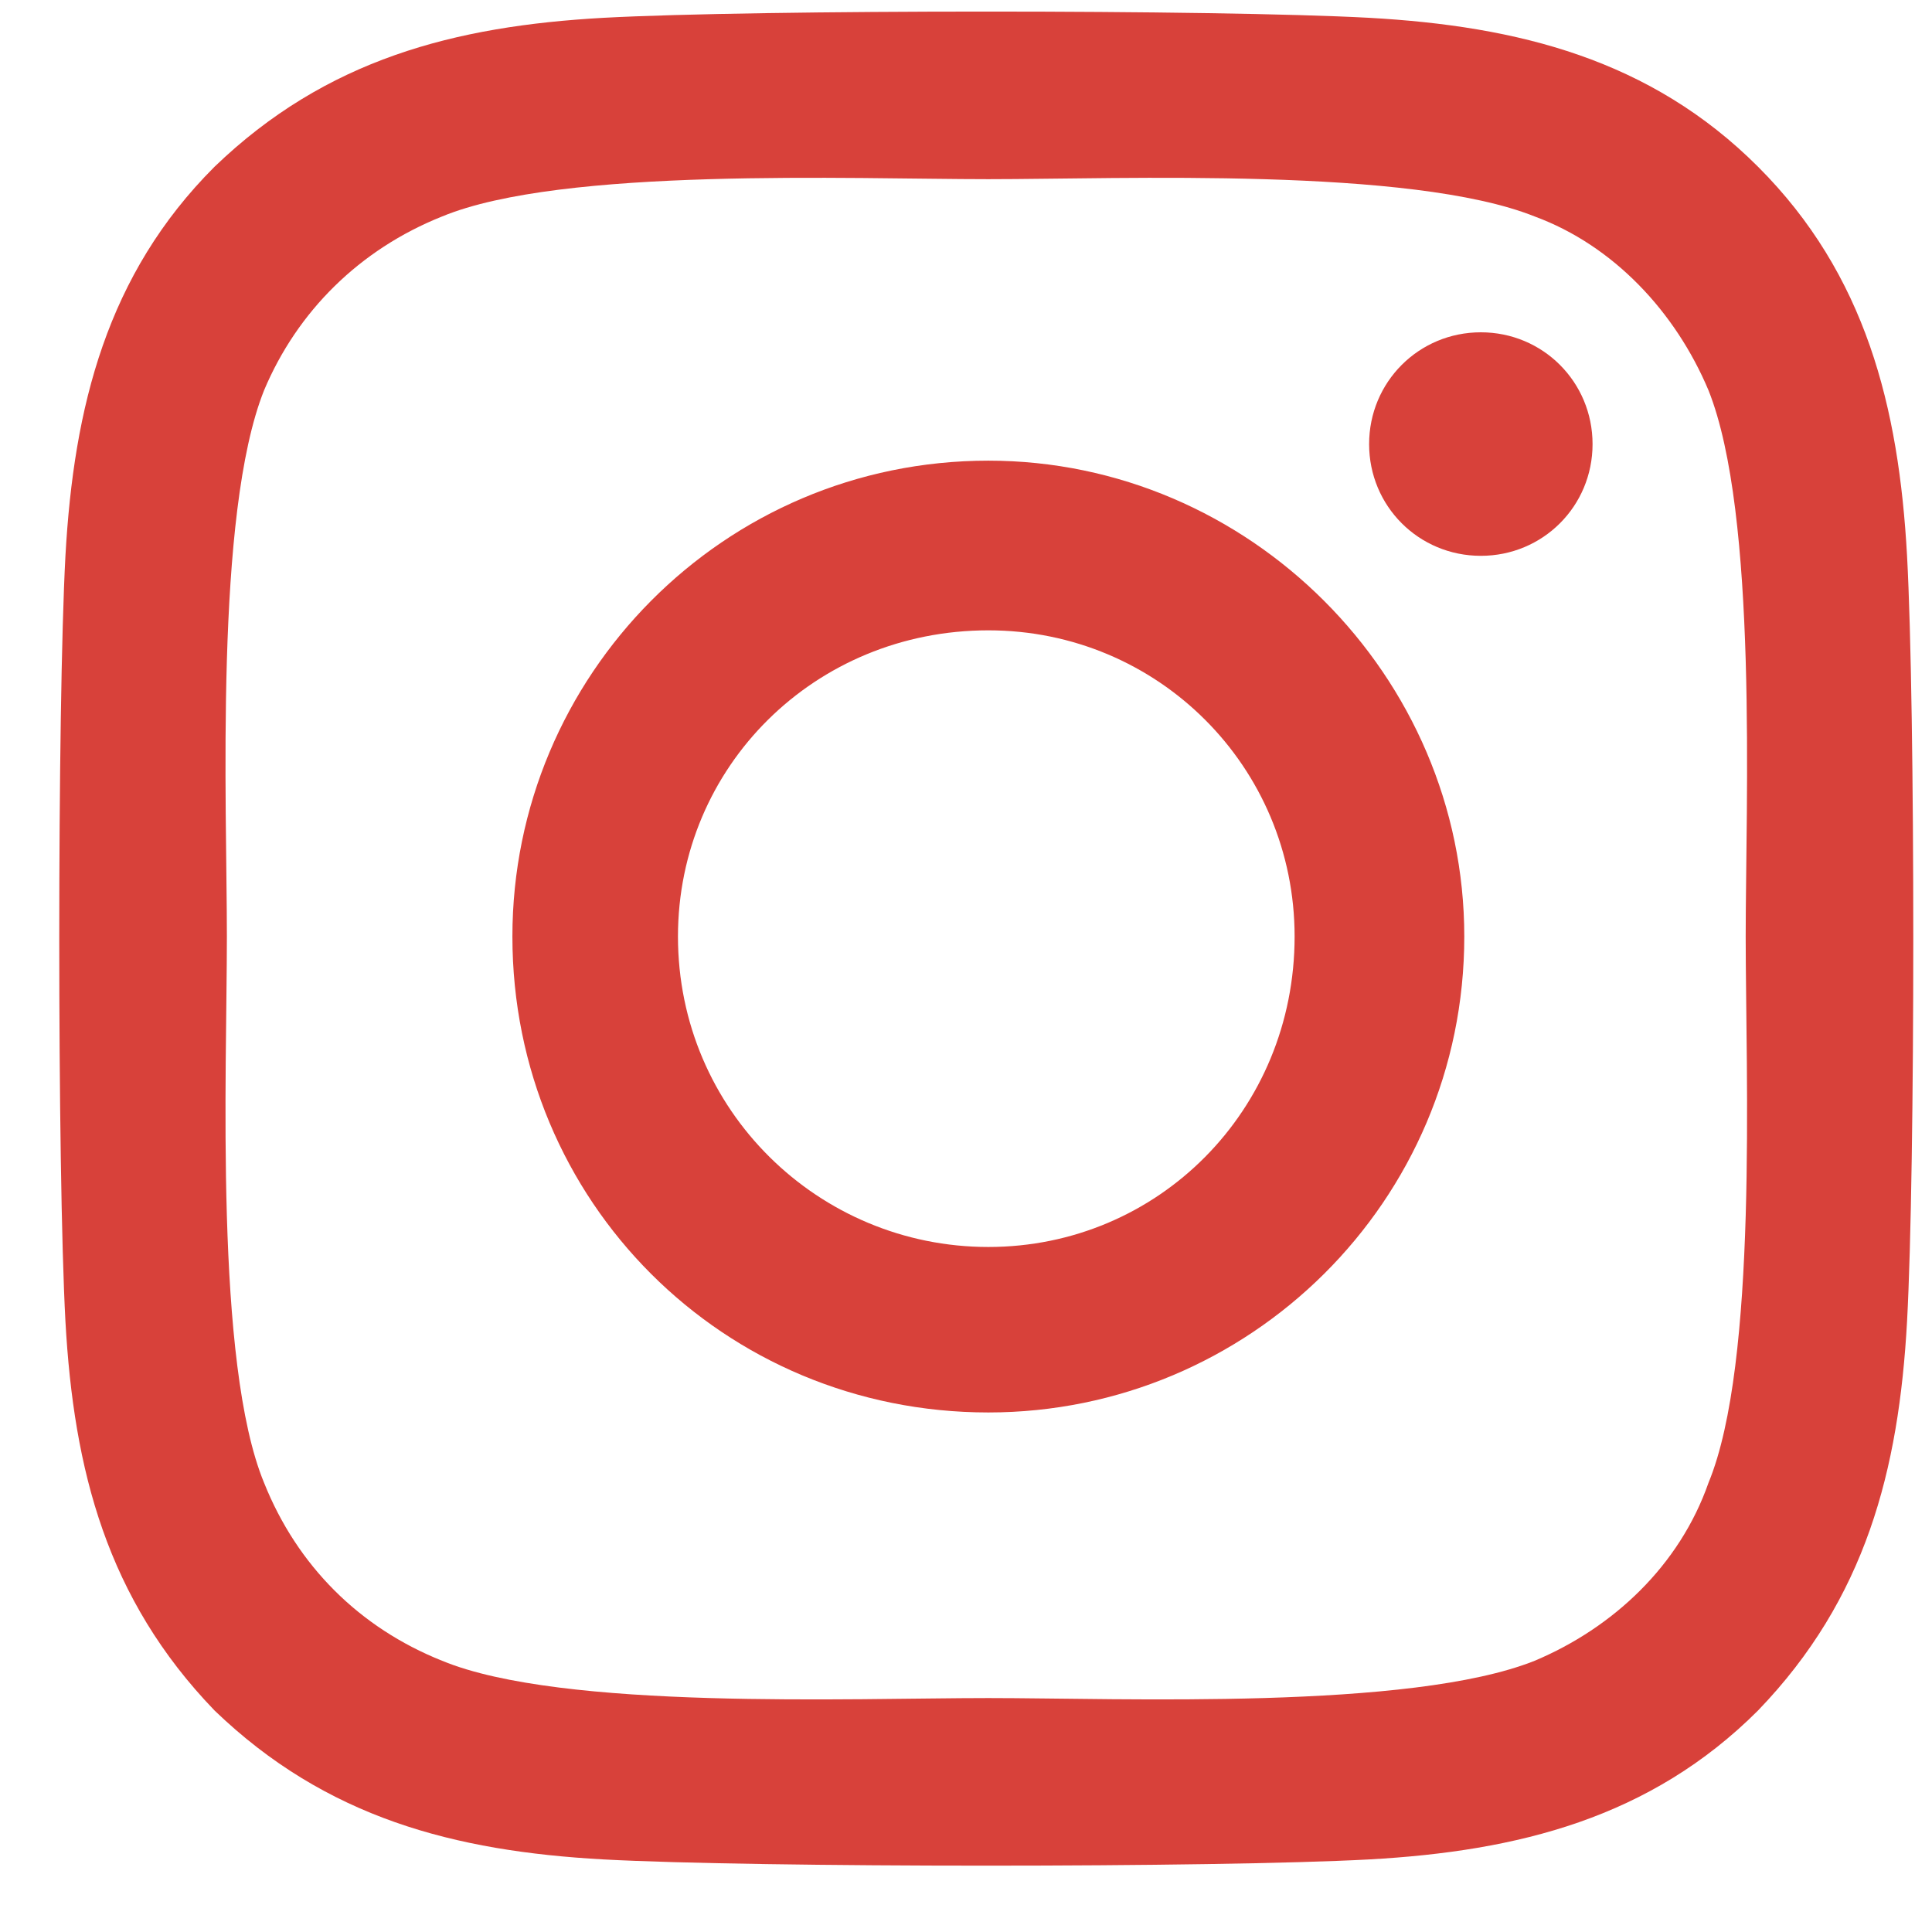 <svg width="23" height="23" viewBox="0 0 23 23" fill="none" xmlns="http://www.w3.org/2000/svg">
<path d="M11.766 5.484C14.87 5.484 17.432 8.046 17.432 11.149C17.432 14.303 14.87 16.815 11.766 16.815C8.613 16.815 6.1 14.303 6.1 11.149C6.1 8.046 8.613 5.484 11.766 5.484ZM11.766 14.845C13.786 14.845 15.412 13.219 15.412 11.149C15.412 9.129 13.786 7.504 11.766 7.504C9.697 7.504 8.071 9.129 8.071 11.149C8.071 13.219 9.746 14.845 11.766 14.845ZM18.959 5.287C18.959 4.548 18.368 3.956 17.629 3.956C16.89 3.956 16.299 4.548 16.299 5.287C16.299 6.026 16.89 6.617 17.629 6.617C18.368 6.617 18.959 6.026 18.959 5.287ZM22.703 6.617C22.802 8.44 22.802 13.908 22.703 15.731C22.605 17.505 22.211 19.032 20.93 20.362C19.649 21.643 18.072 22.038 16.299 22.136C14.476 22.235 9.007 22.235 7.184 22.136C5.411 22.038 3.883 21.643 2.553 20.362C1.272 19.032 0.878 17.505 0.779 15.731C0.681 13.908 0.681 8.44 0.779 6.617C0.878 4.843 1.272 3.267 2.553 1.986C3.883 0.705 5.411 0.311 7.184 0.212C9.007 0.113 14.476 0.113 16.299 0.212C18.072 0.311 19.649 0.705 20.93 1.986C22.211 3.267 22.605 4.843 22.703 6.617ZM20.339 17.653C20.93 16.224 20.782 12.775 20.782 11.149C20.782 9.573 20.93 6.124 20.339 4.646C19.945 3.71 19.206 2.922 18.27 2.577C16.791 1.986 13.343 2.133 11.766 2.133C10.14 2.133 6.692 1.986 5.263 2.577C4.277 2.971 3.538 3.71 3.144 4.646C2.553 6.124 2.701 9.573 2.701 11.149C2.701 12.775 2.553 16.224 3.144 17.653C3.538 18.638 4.277 19.377 5.263 19.771C6.692 20.362 10.14 20.215 11.766 20.215C13.343 20.215 16.791 20.362 18.27 19.771C19.206 19.377 19.994 18.638 20.339 17.653Z" fill="#D8413A"/>
</svg>
